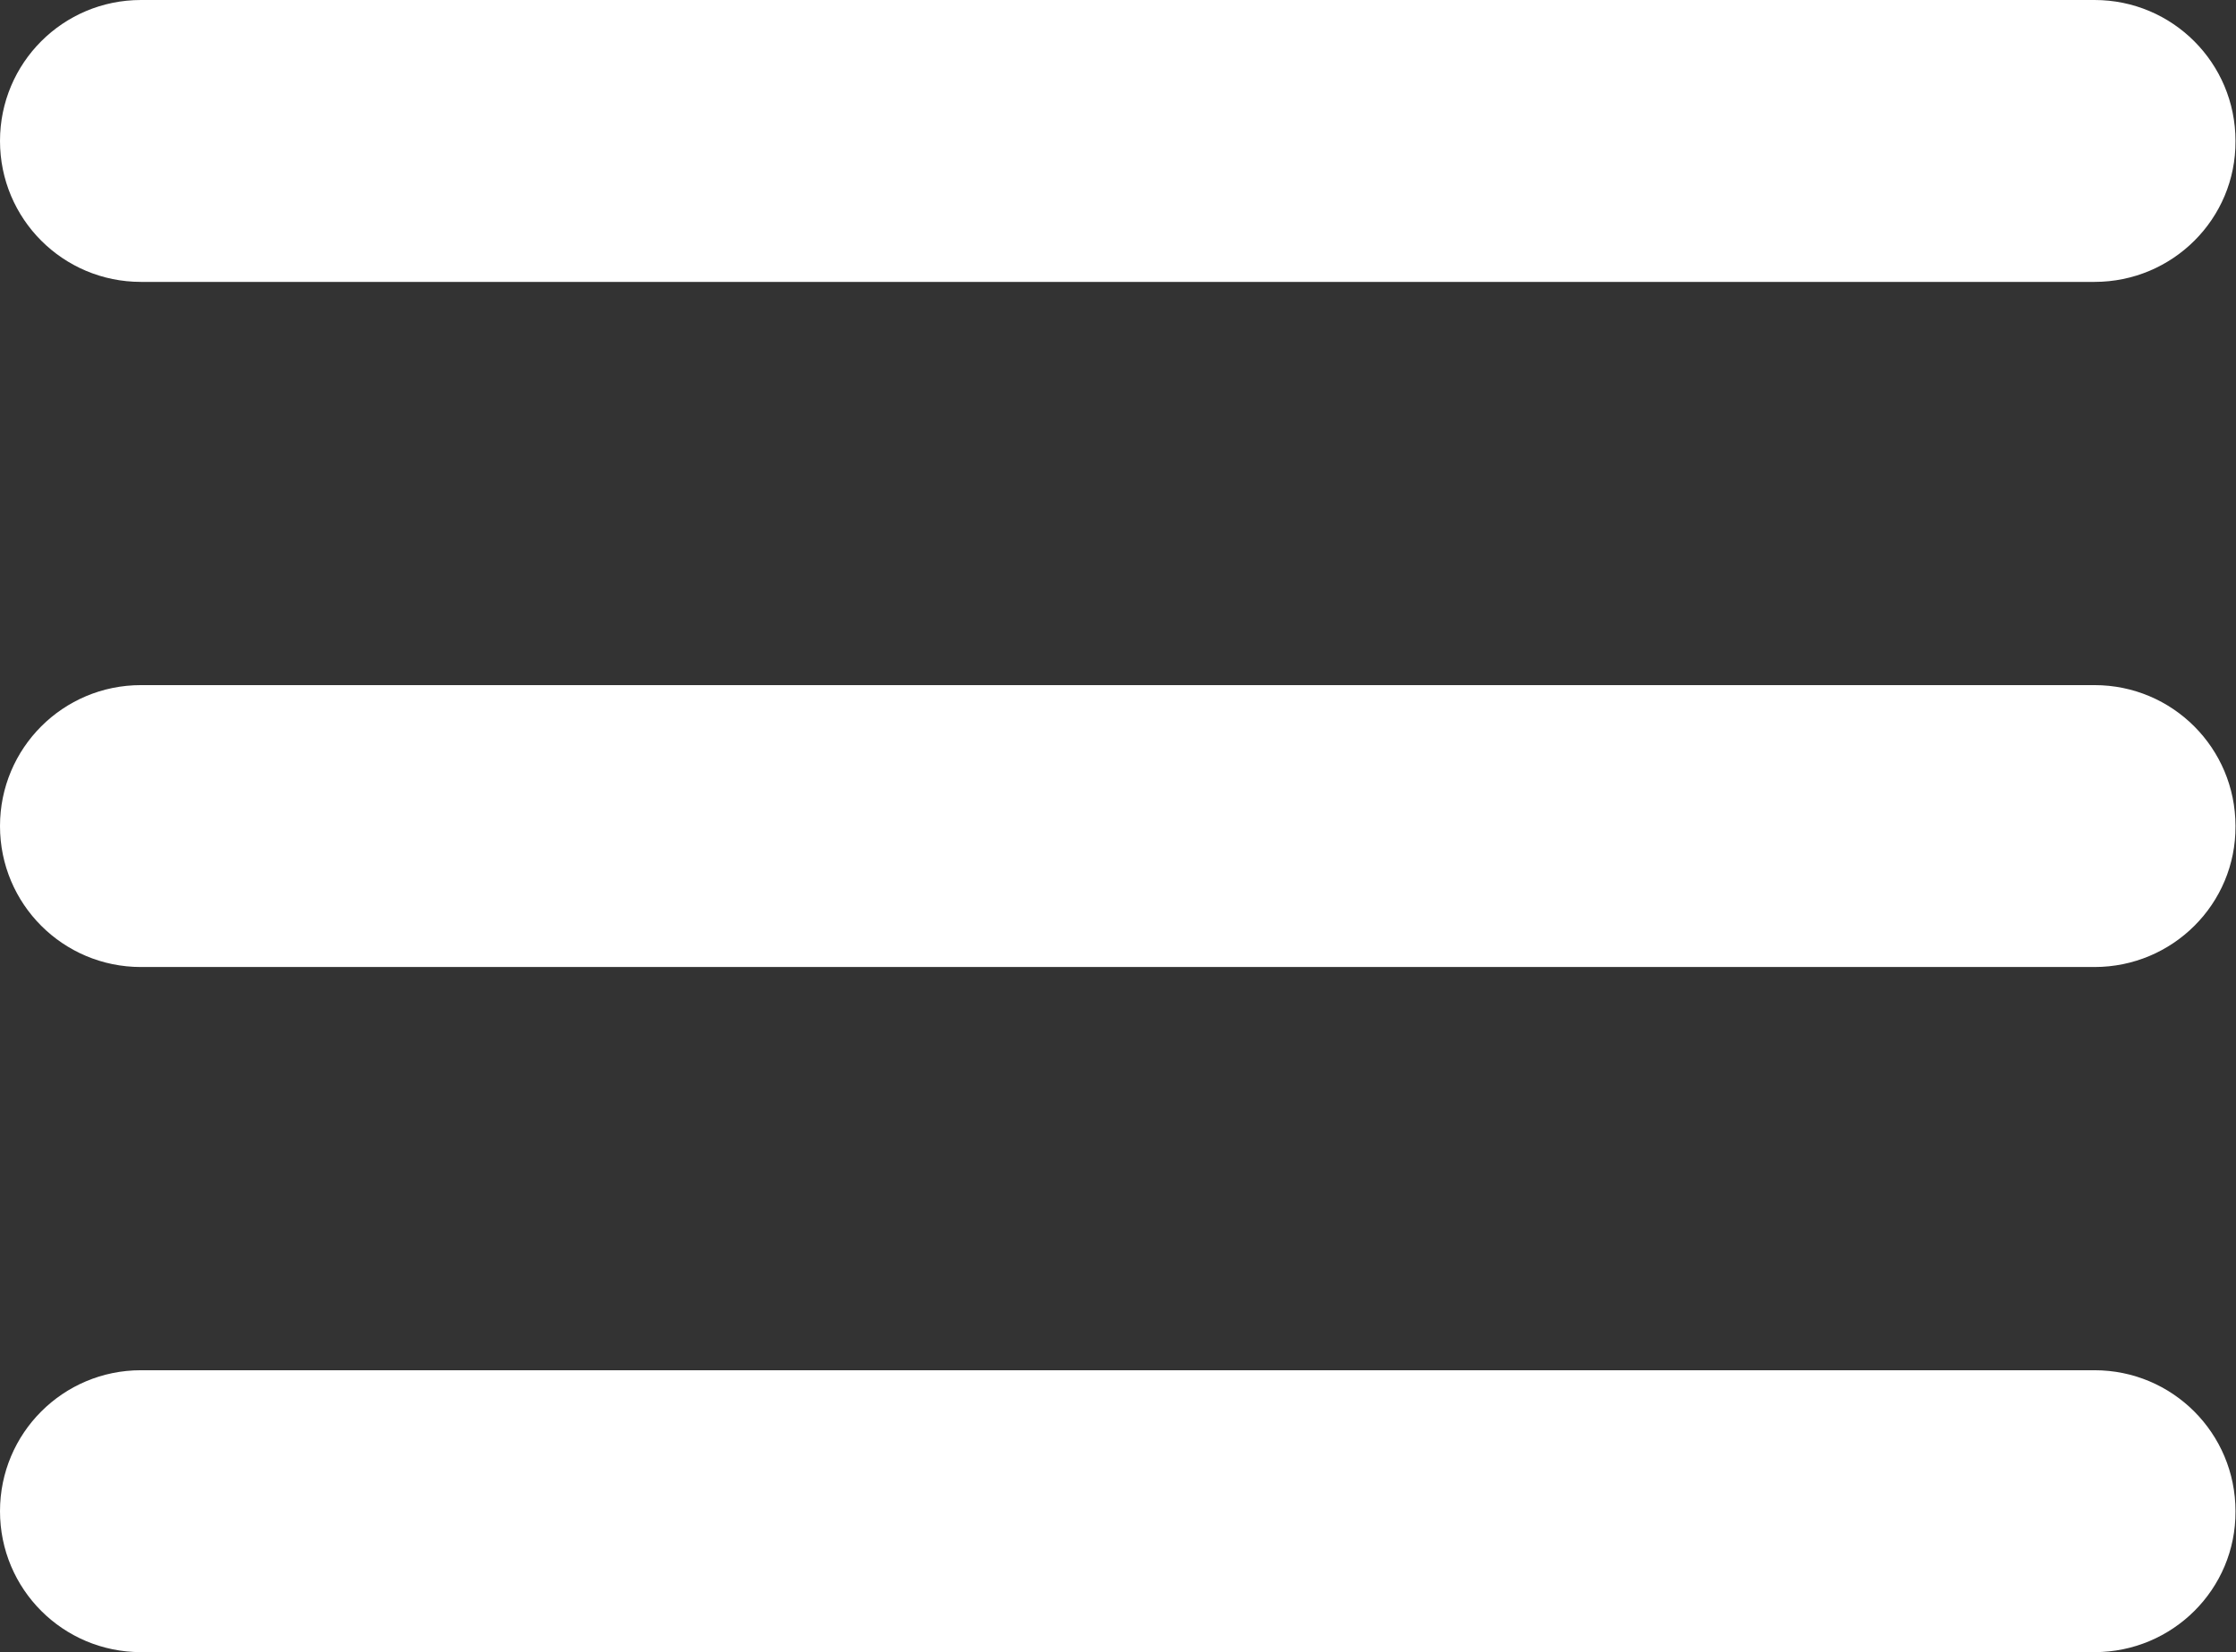 <?xml version="1.0" encoding="utf-8"?>
<!-- Generator: Adobe Illustrator 28.3.0, SVG Export Plug-In . SVG Version: 6.00 Build 0)  -->
<svg version="1.1" id="Layer_1" xmlns="http://www.w3.org/2000/svg" xmlns:xlink="http://www.w3.org/1999/xlink" x="0px" y="0px"
	 viewBox="0 0 433.1 320" style="enable-background:new 0 0 433.1 320;" xml:space="preserve">
<rect x="0" y="0" width="433.1" height="320" fill="#333333" stroke="none"/>
<style type="text/css">
	.st0{fill:#FFFFFF;}
</style>
<path class="st0" d="M405.7,54.6H27.3C12.2,54.6,0,42.4,0,27.3l0,0C0,12.2,12.2,0,27.3,0l378.4,0c15.1,0,27.3,12.2,27.3,27.3v0
	C433.1,42.4,420.8,54.6,405.7,54.6z"/>
<path class="st0" d="M405.7,187.3H27.3C12.2,187.3,0,175.1,0,160v0c0-15.1,12.2-27.3,27.3-27.3h378.4c15.1,0,27.3,12.2,27.3,27.3v0
	C433.1,175.1,420.8,187.3,405.7,187.3z"/>
<path class="st0" d="M405.7,320H27.3C12.2,320,0,307.8,0,292.7l0,0c0-15.1,12.2-27.3,27.3-27.3h378.4c15.1,0,27.3,12.2,27.3,27.3v0
	C433.1,307.8,420.8,320,405.7,320z"/>
</svg>
